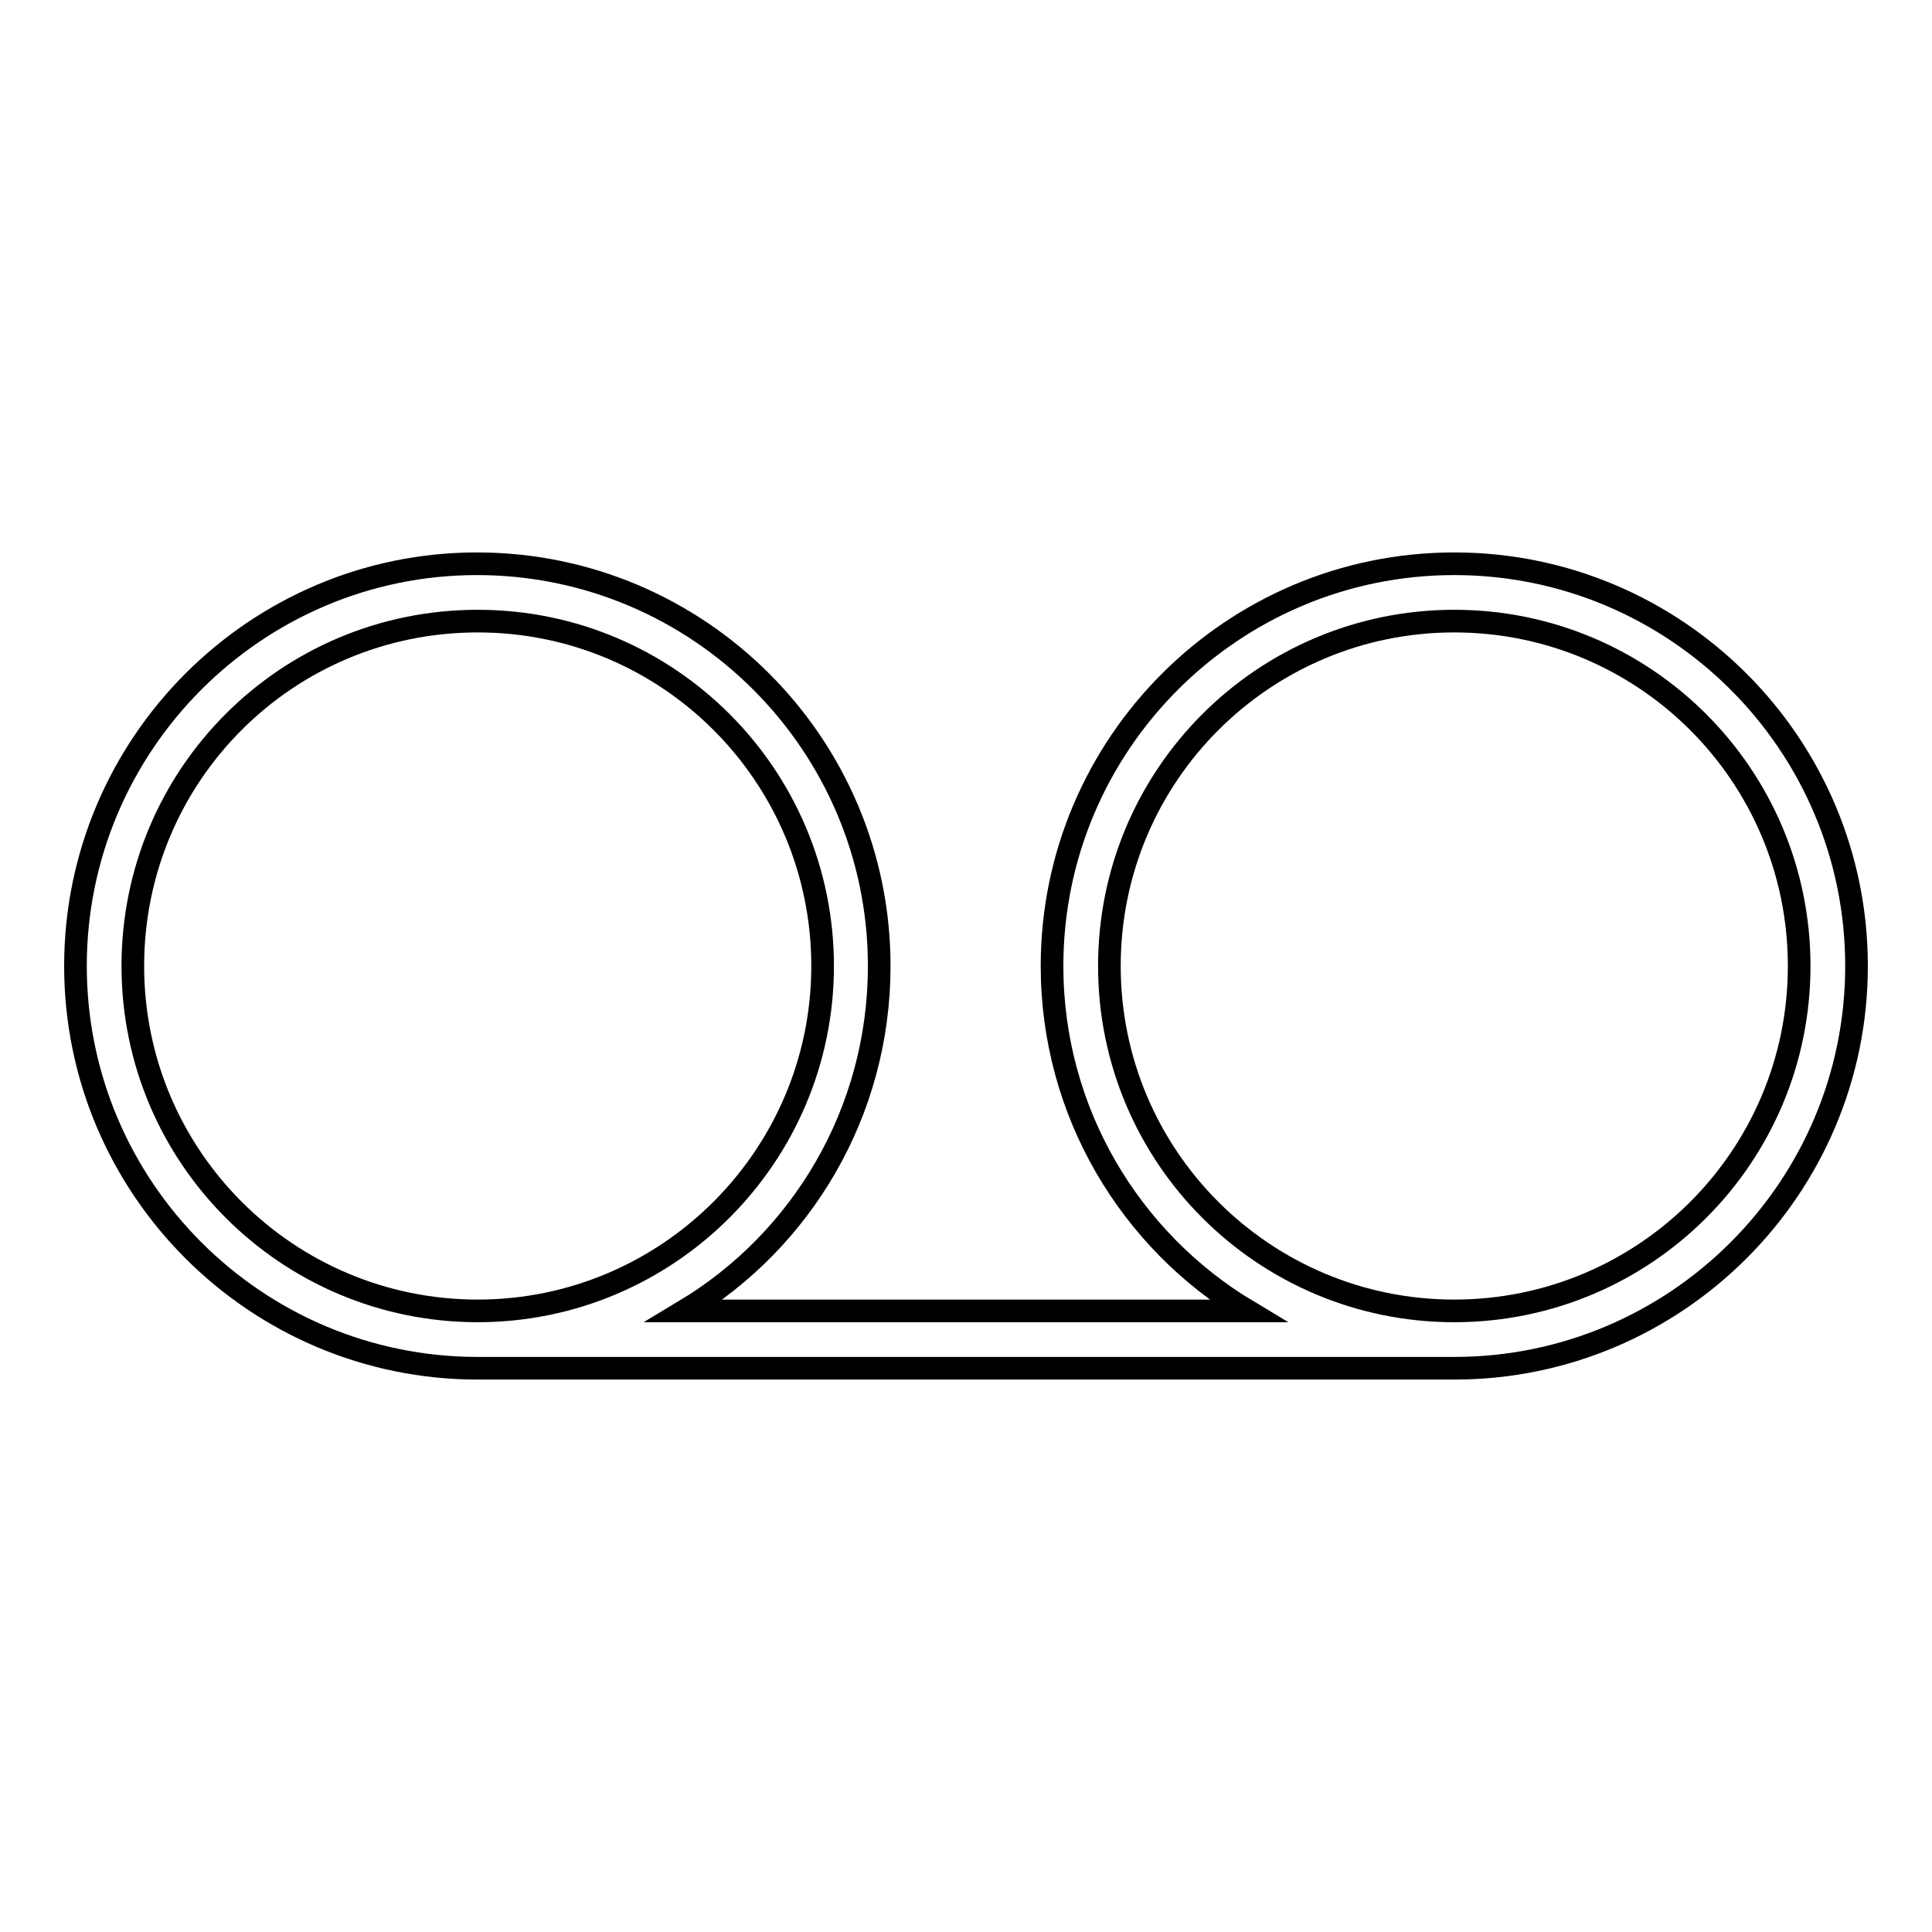 <?xml version="1.0" encoding="utf-8"?>
<!-- Svg Vector Icons : http://www.onlinewebfonts.com/icon -->
<!DOCTYPE svg PUBLIC "-//W3C//DTD SVG 1.1//EN" "http://www.w3.org/Graphics/SVG/1.1/DTD/svg11.dtd">
<svg version="1.1" xmlns="http://www.w3.org/2000/svg" xmlns:xlink="http://www.w3.org/1999/xlink" x="0px" y="0px" viewBox="0 0 256 256" enable-background="new 0 0 256 256" xml:space="preserve">
<g><g><path stroke-width="3" fill-opacity="0" stroke="#000000"  d="M165.3,173.7H90.7l0,0c15.5-9.3,25.8-26.3,25.8-45.7c0-29.4-23.9-53.3-53.3-53.3C33.9,74.7,10,98.6,10,128s23.9,53.3,53.3,53.3h129.4c29.4,0,53.3-23.9,53.3-53.3s-23.9-53.3-53.3-53.3s-53.3,23.9-53.3,53.3C139.4,147.4,149.8,164.4,165.3,173.7L165.3,173.7L165.3,173.7z M63.3,173.7c-25.2,0-45.7-20.4-45.7-45.7s20.4-45.7,45.7-45.7S109,102.8,109,128S88.5,173.7,63.3,173.7L63.3,173.7z M192.7,173.7c-25.2,0-45.7-20.4-45.7-45.7s20.5-45.7,45.7-45.7s45.7,20.4,45.7,45.7S217.9,173.7,192.7,173.7L192.7,173.7z"/></g></g>
</svg>